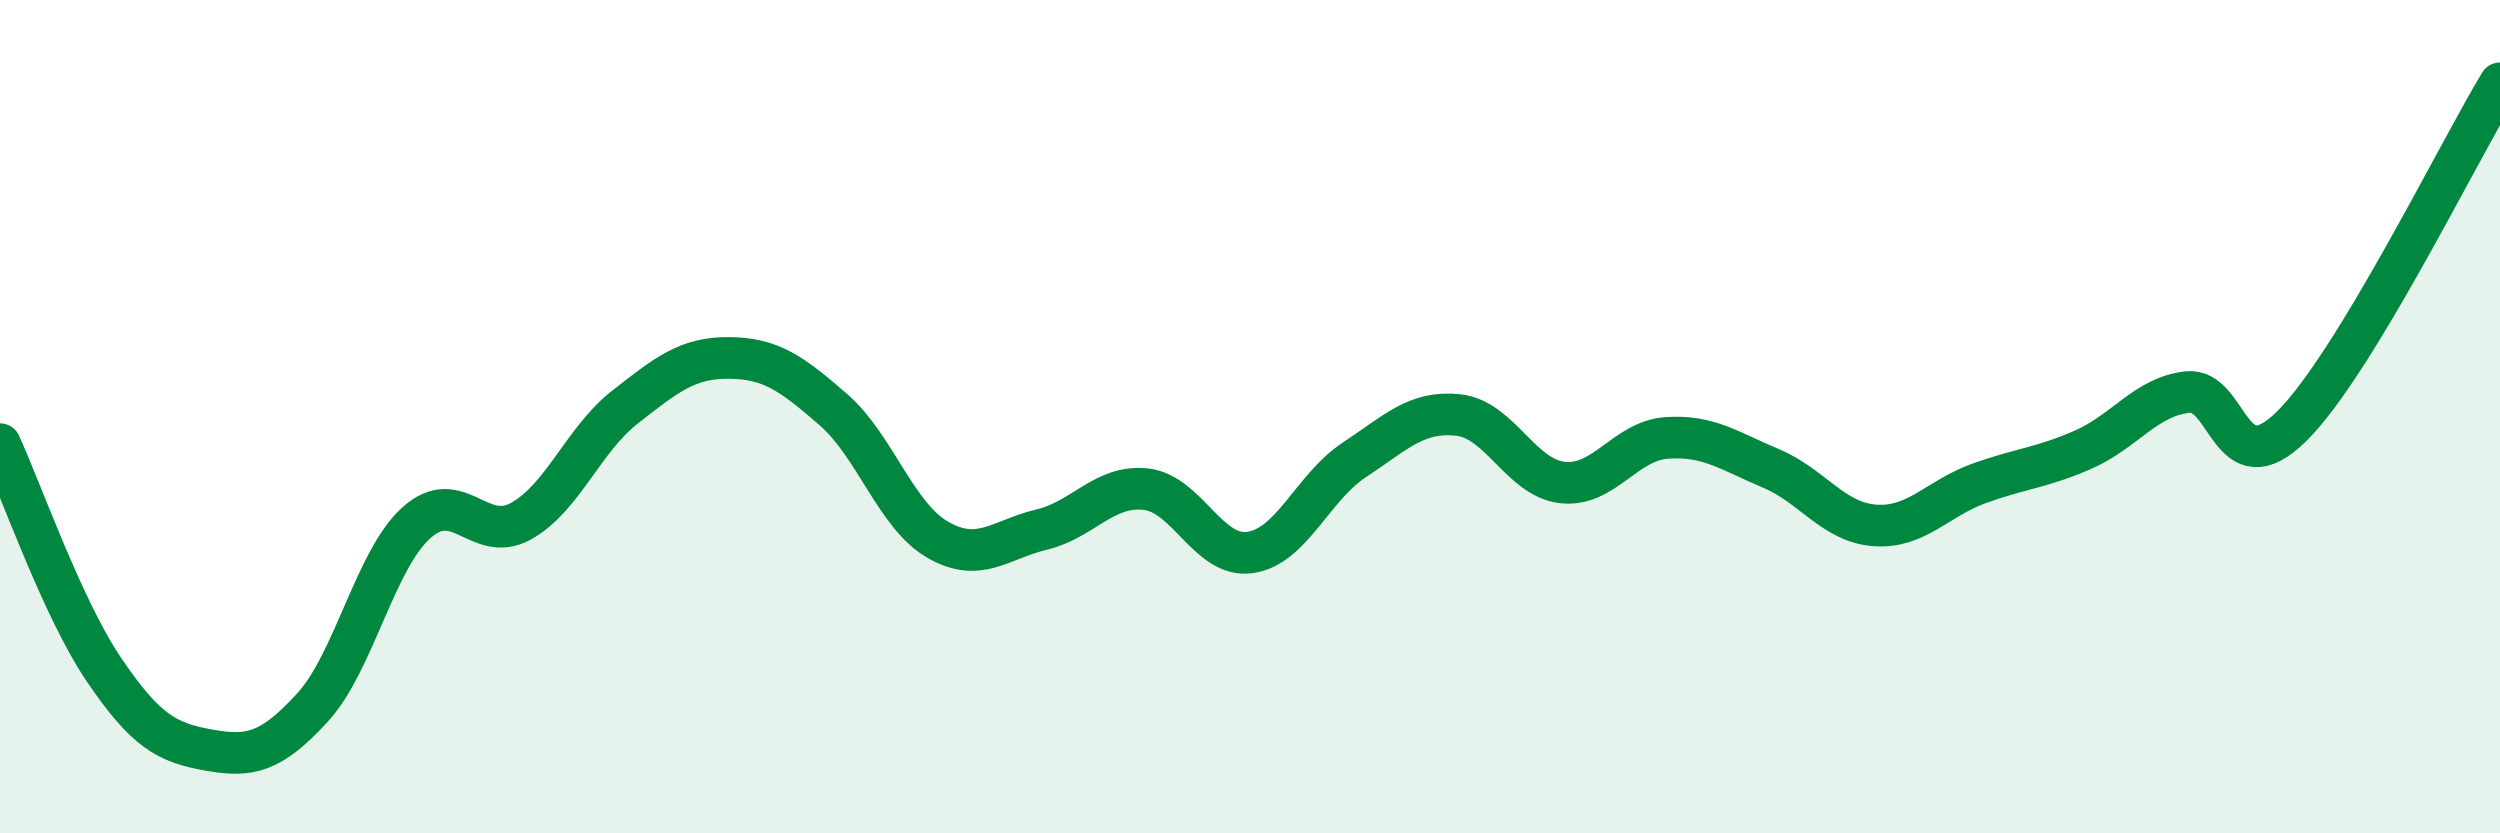 
    <svg width="60" height="20" viewBox="0 0 60 20" xmlns="http://www.w3.org/2000/svg">
      <path
        d="M 0,10.66 C 0.5,11.74 1.5,14.61 2.5,16.08 C 3.5,17.55 4,17.82 5,18 C 6,18.18 6.5,18.07 7.5,16.98 C 8.5,15.89 9,13.43 10,12.54 C 11,11.65 11.5,13.06 12.5,12.51 C 13.5,11.96 14,10.55 15,9.77 C 16,8.99 16.5,8.58 17.5,8.59 C 18.5,8.6 19,8.96 20,9.83 C 21,10.7 21.5,12.37 22.5,12.95 C 23.5,13.53 24,12.95 25,12.71 C 26,12.47 26.5,11.63 27.5,11.74 C 28.5,11.85 29,13.4 30,13.26 C 31,13.12 31.5,11.7 32.5,11.04 C 33.5,10.38 34,9.85 35,9.96 C 36,10.07 36.5,11.47 37.5,11.58 C 38.5,11.69 39,10.58 40,10.51 C 41,10.44 41.5,10.82 42.5,11.24 C 43.5,11.66 44,12.54 45,12.61 C 46,12.68 46.5,11.96 47.5,11.6 C 48.5,11.24 49,11.23 50,10.79 C 51,10.35 51.5,9.52 52.5,9.41 C 53.5,9.3 53.5,11.71 55,10.23 C 56.5,8.75 59,3.65 60,2L60 20L0 20Z"
        fill="#008740"
        opacity="0.1"
        stroke-linecap="round"
        stroke-linejoin="round"
      />
      <path
        d="M 0,10.66 C 0.5,11.74 1.5,14.61 2.5,16.08 C 3.5,17.55 4,17.82 5,18 C 6,18.18 6.5,18.07 7.5,16.98 C 8.5,15.89 9,13.43 10,12.54 C 11,11.65 11.5,13.06 12.5,12.51 C 13.5,11.96 14,10.55 15,9.77 C 16,8.99 16.5,8.58 17.5,8.59 C 18.5,8.6 19,8.96 20,9.83 C 21,10.7 21.5,12.37 22.5,12.95 C 23.5,13.53 24,12.95 25,12.71 C 26,12.47 26.5,11.63 27.5,11.74 C 28.5,11.85 29,13.4 30,13.26 C 31,13.12 31.5,11.7 32.5,11.04 C 33.5,10.38 34,9.85 35,9.96 C 36,10.07 36.5,11.47 37.5,11.58 C 38.5,11.69 39,10.58 40,10.51 C 41,10.44 41.5,10.82 42.5,11.24 C 43.5,11.66 44,12.54 45,12.61 C 46,12.68 46.5,11.96 47.5,11.6 C 48.5,11.24 49,11.23 50,10.79 C 51,10.35 51.5,9.52 52.5,9.41 C 53.5,9.3 53.5,11.71 55,10.23 C 56.5,8.75 59,3.65 60,2"
        stroke="#008740"
        stroke-width="1"
        fill="none"
        stroke-linecap="round"
        stroke-linejoin="round"
      />
    </svg>
  